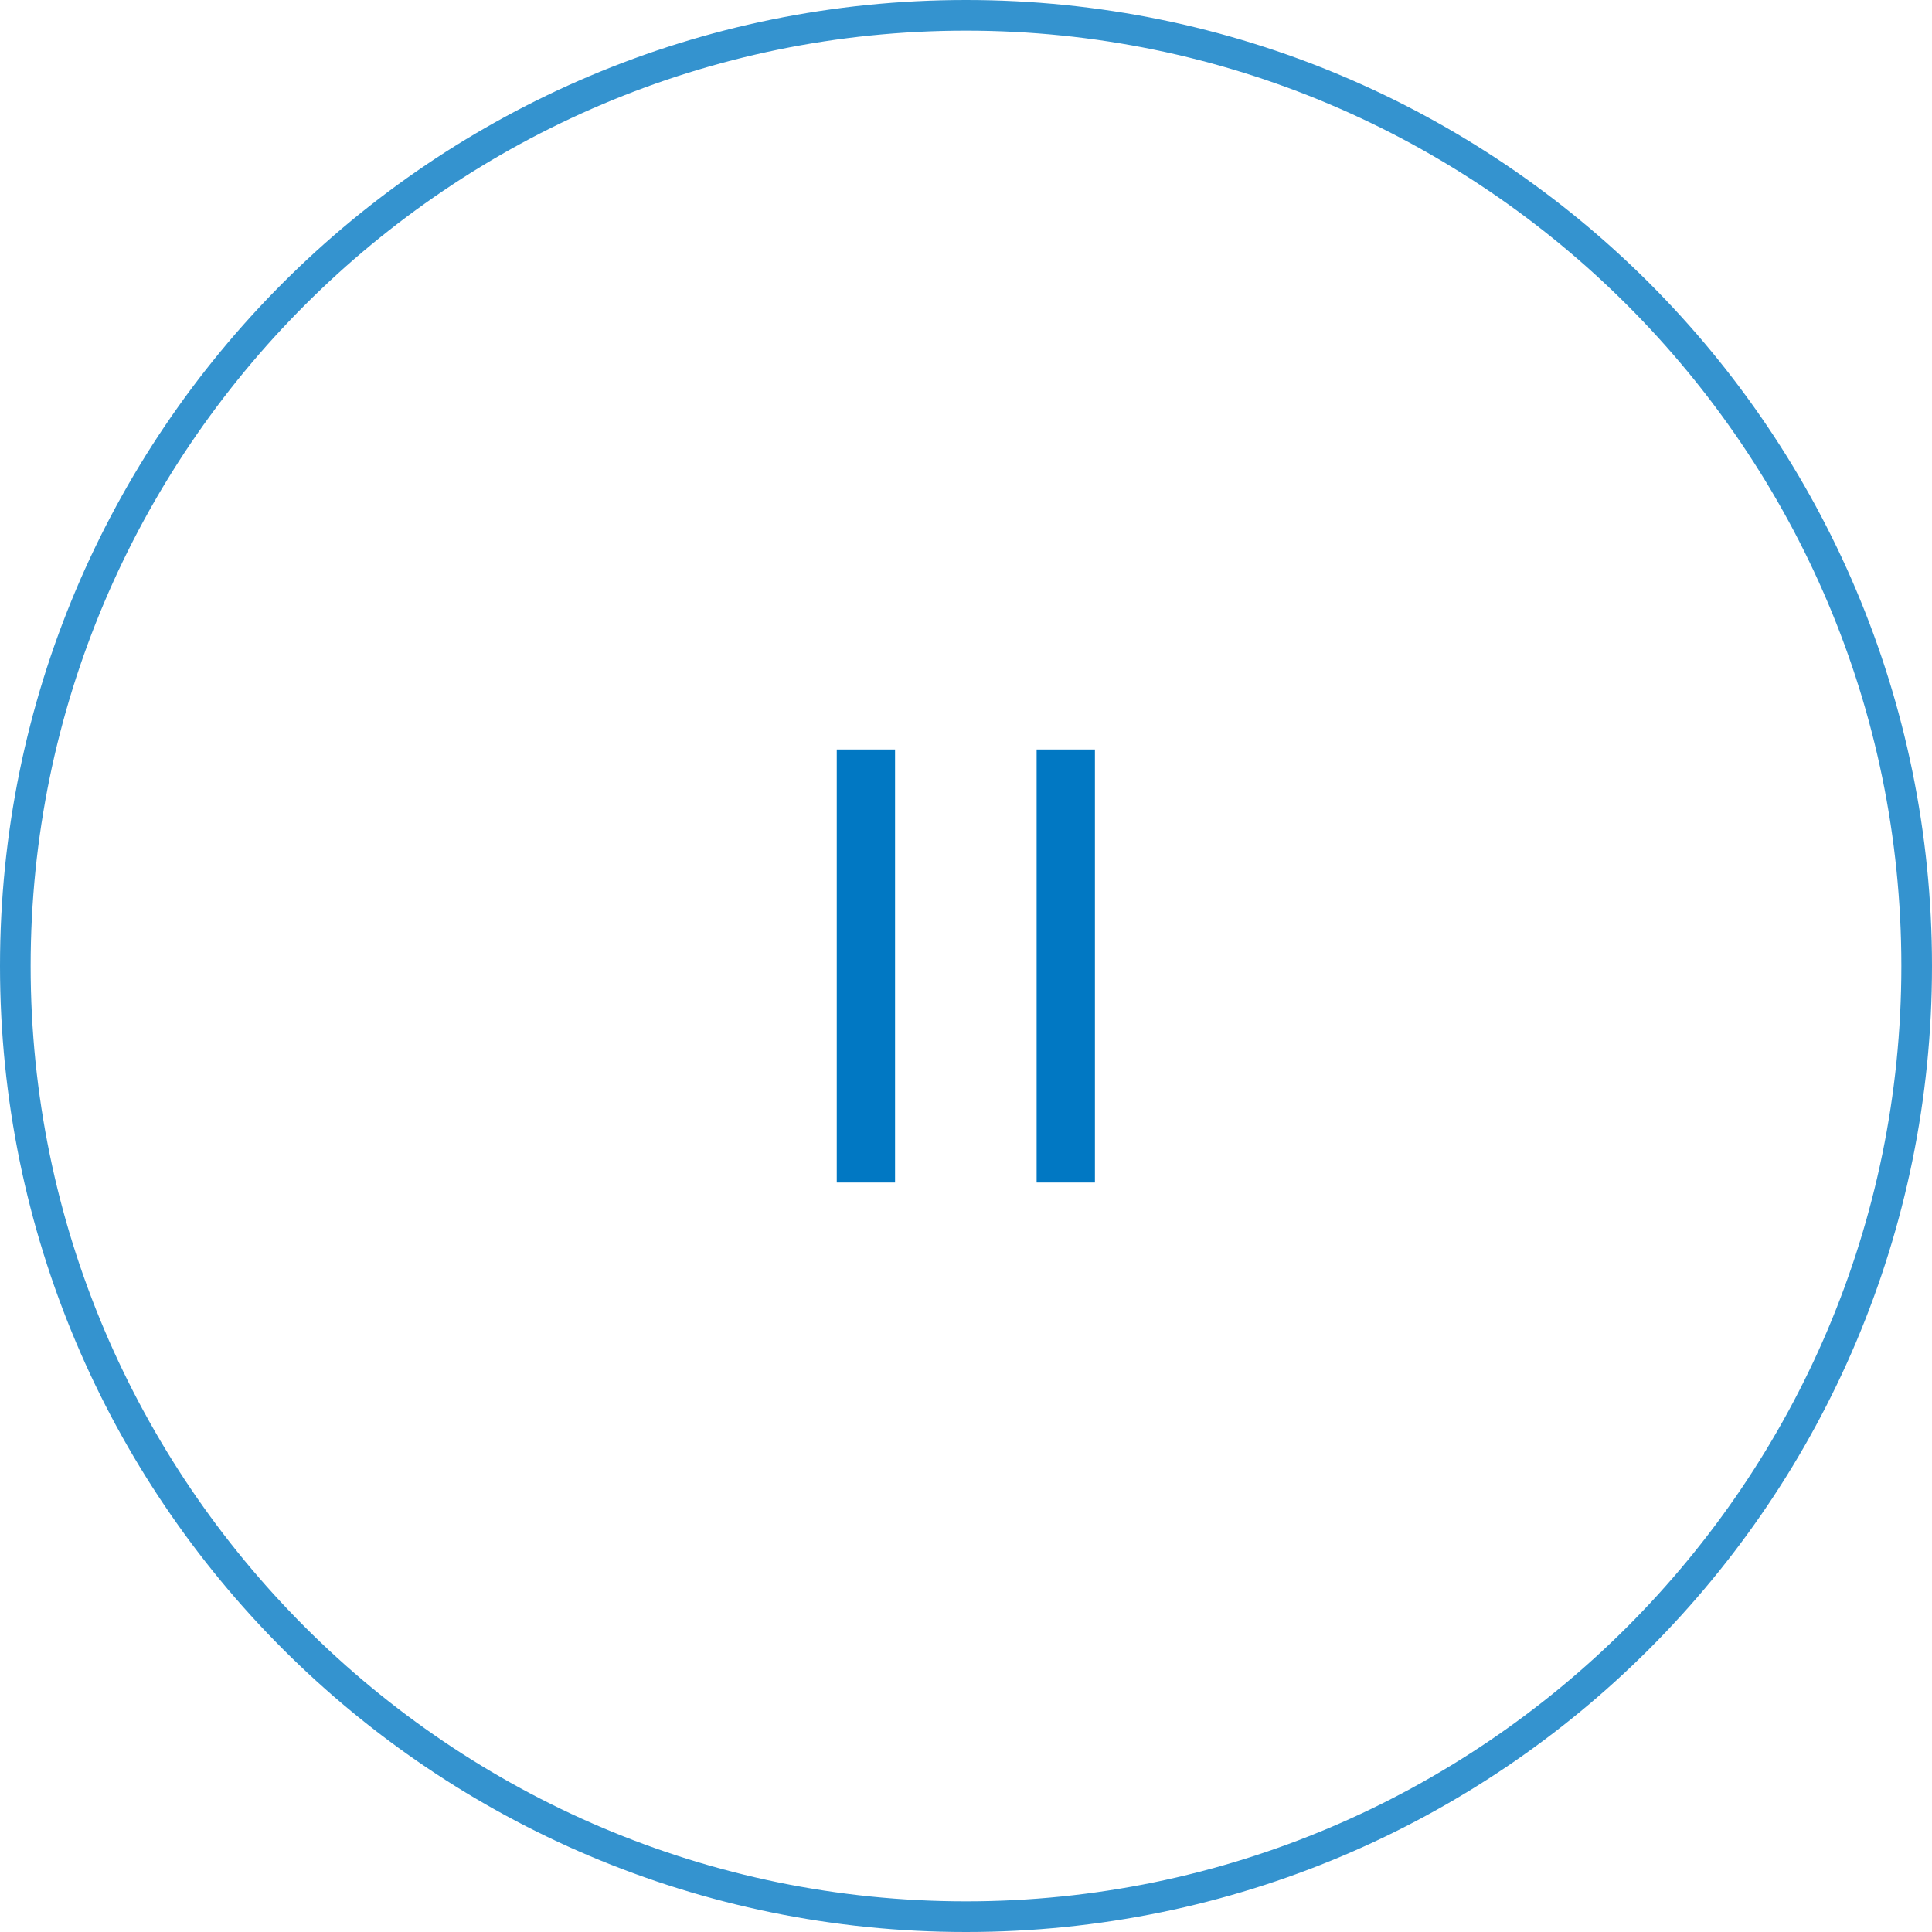 <?xml version="1.0" encoding="UTF-8"?>
<svg id="_レイヤー_2" data-name="レイヤー 2" xmlns="http://www.w3.org/2000/svg" viewBox="0 0 58 58">
  <defs>
    <style>
      .cls-1 {
        fill: #0178c3;
      }

      .cls-2 {
        opacity: .8;
      }
    </style>
  </defs>
  <g id="_レイヤー_4" data-name="レイヤー 4">
    <g>
      <g class="cls-2">
        <path class="cls-1" d="M29,.92c15.48,0,28.08,12.6,28.08,28.08s-12.6,28.08-28.08,28.08S.92,44.48.92,29,13.52.92,29,.92M29,0C12.98,0,0,12.98,0,29s12.98,29,29,29,29-12.98,29-29S45.02,0,29,0h0Z"/>
      </g>
      <g>
        <rect class="cls-1" x="25.12" y="22.5" width="1.75" height="13"/>
        <rect class="cls-1" x="31.12" y="22.5" width="1.75" height="13"/>
      </g>
    </g>
  </g>
</svg>